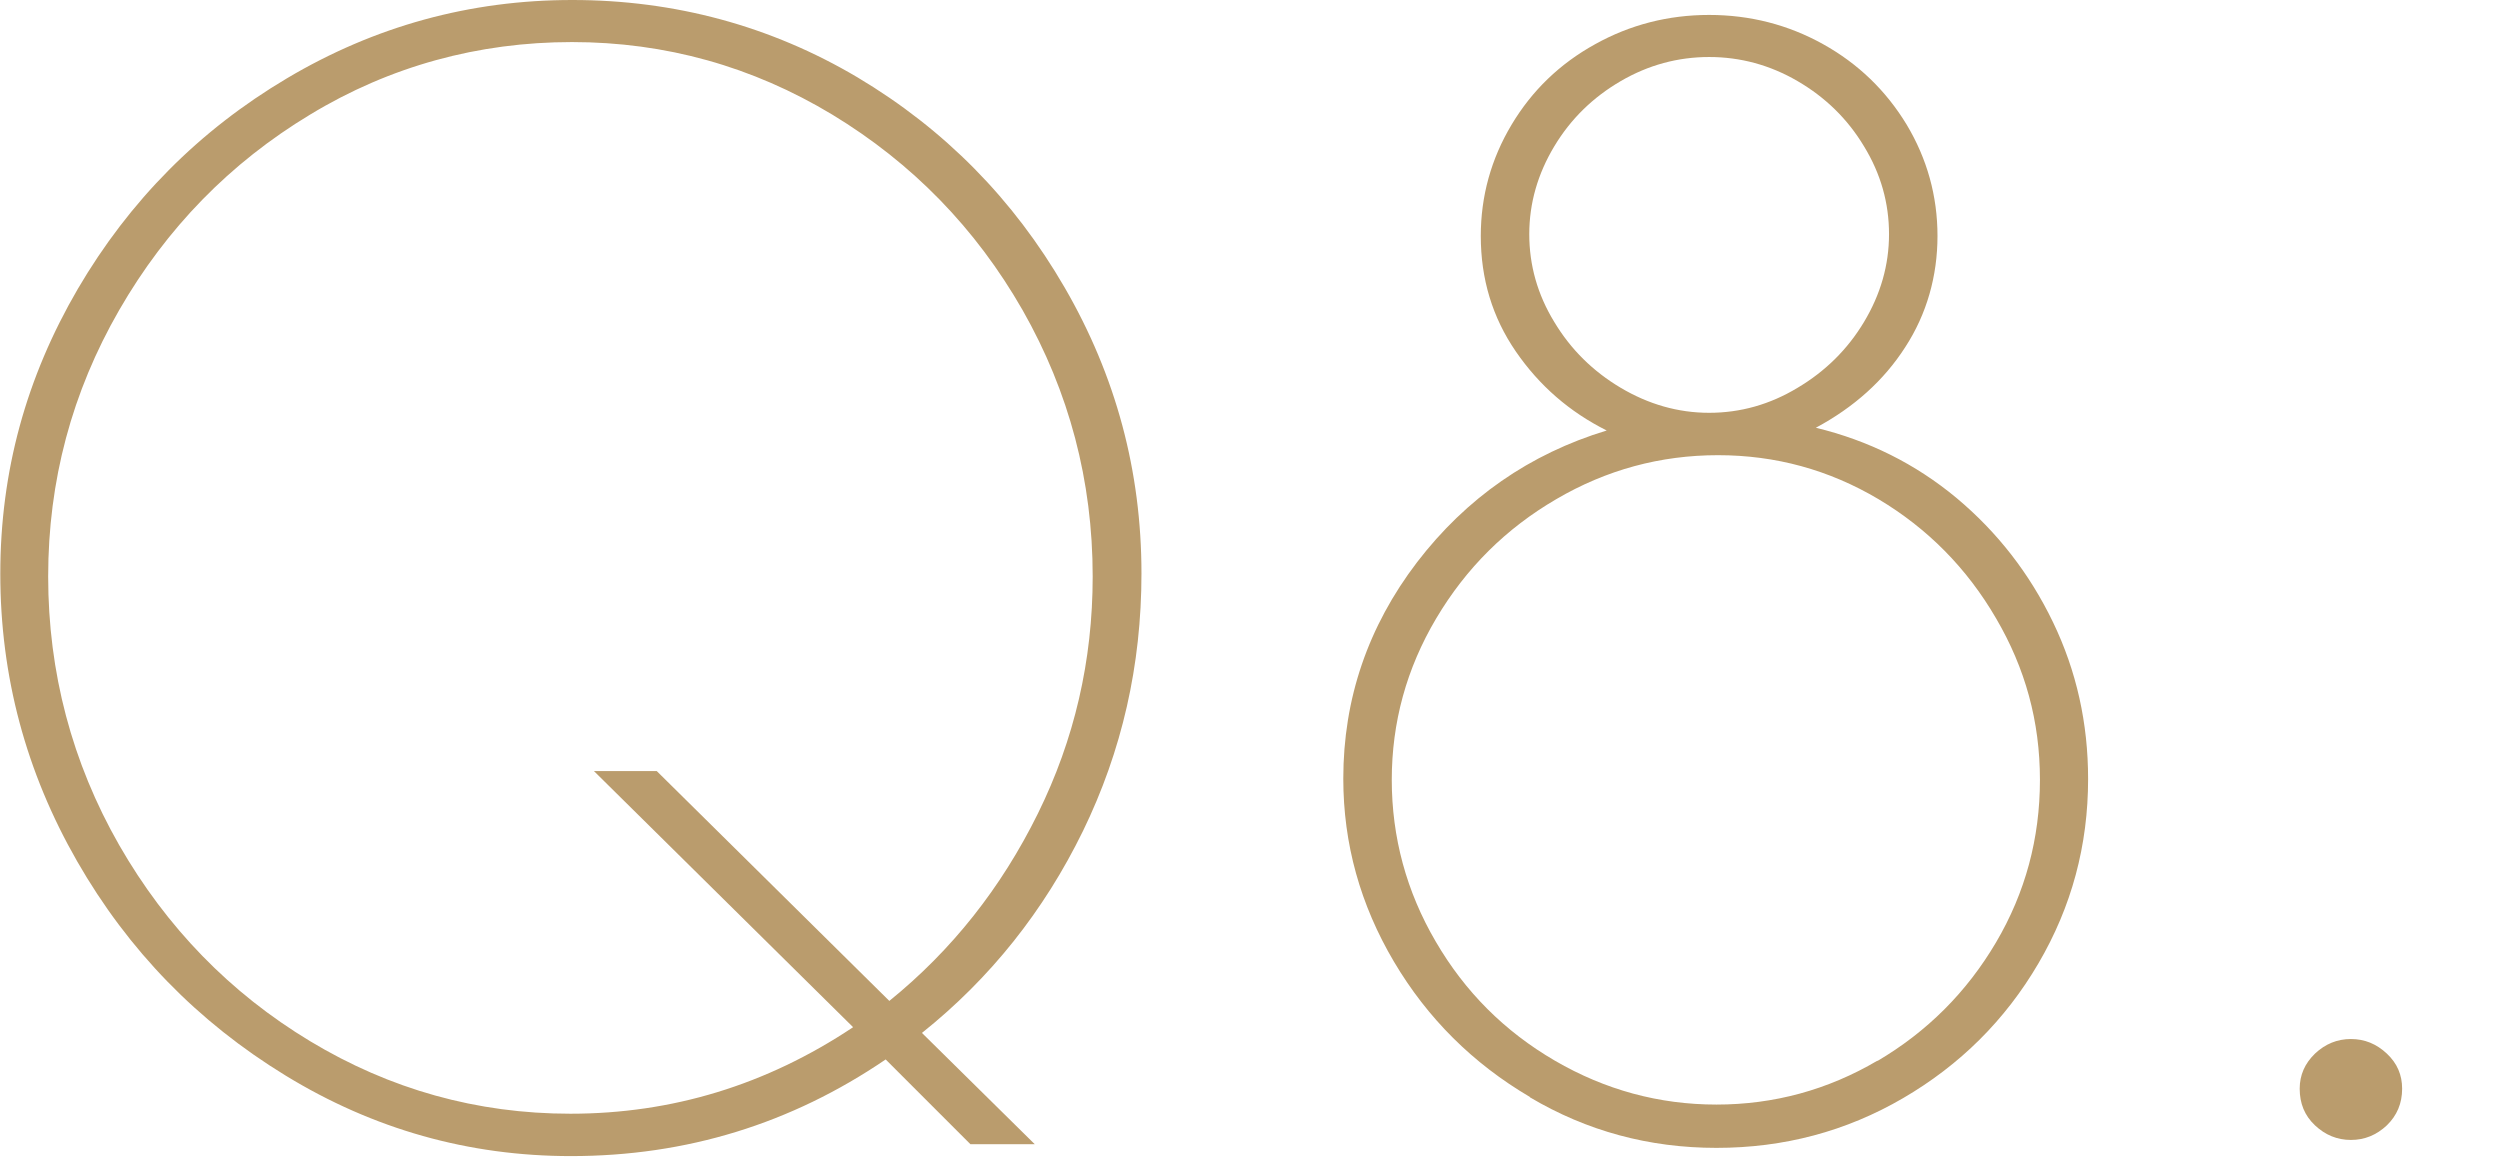 <?xml version="1.0" encoding="UTF-8"?><svg id="_レイヤー_1" xmlns="http://www.w3.org/2000/svg" viewBox="0 0 82 38"><defs><style>.cls-1{fill:#ba9c6d;stroke-width:0px;}</style></defs><path class="cls-1" d="m35.52,27.26c-1.28,2.62-3.04,4.83-5.28,6.62l3.7,3.65h-2.11l-2.78-2.78c-3.1,2.11-6.54,3.17-10.32,3.17-3.36,0-6.48-.88-9.36-2.64-2.88-1.76-5.16-4.1-6.84-7.03-1.68-2.93-2.52-6.07-2.52-9.43s.85-6.44,2.54-9.34c1.7-2.9,3.98-5.2,6.86-6.91C12.29.86,15.41,0,18.77,0s6.51.85,9.36,2.54c2.85,1.7,5.11,3.99,6.79,6.89,1.68,2.9,2.52,6.02,2.52,9.38,0,3.01-.64,5.82-1.92,8.45Zm-7.54,6.43l-8.5-8.4h2.06l7.63,7.54c2.05-1.66,3.67-3.71,4.87-6.14,1.2-2.43,1.8-5.02,1.8-7.78,0-3.14-.77-6.05-2.3-8.74-1.54-2.69-3.62-4.82-6.24-6.41-2.62-1.58-5.47-2.38-8.54-2.38s-5.97.79-8.59,2.38c-2.62,1.58-4.71,3.72-6.26,6.41-1.55,2.69-2.33,5.6-2.33,8.74s.78,6.1,2.33,8.81c1.55,2.7,3.64,4.85,6.26,6.43,2.62,1.58,5.47,2.38,8.54,2.38,3.33,0,6.42-.94,9.26-2.83Z"/><path class="cls-1" d="m50.18,35.98c-1.87-1.1-3.36-2.58-4.46-4.44-1.1-1.86-1.66-3.86-1.66-6,0-2.62.81-4.99,2.42-7.1,1.62-2.11,3.69-3.55,6.22-4.32-1.22-.61-2.21-1.47-2.98-2.59-.77-1.12-1.15-2.38-1.15-3.79,0-1.31.34-2.53,1.01-3.65.67-1.12,1.58-2,2.74-2.64,1.15-.64,2.4-.96,3.74-.96s2.59.32,3.74.96c1.15.64,2.06,1.52,2.74,2.64.67,1.12,1.01,2.34,1.01,3.65s-.35,2.56-1.06,3.65c-.7,1.09-1.68,1.97-2.93,2.64,1.73.42,3.26,1.18,4.61,2.3,1.34,1.12,2.4,2.48,3.17,4.08.77,1.6,1.15,3.31,1.15,5.14,0,2.18-.54,4.19-1.63,6.05-1.09,1.86-2.57,3.33-4.44,4.42-1.87,1.09-3.91,1.63-6.12,1.63s-4.25-.55-6.12-1.66Zm11.4-1.18c1.63-.96,2.93-2.26,3.89-3.89.96-1.63,1.44-3.41,1.44-5.33s-.48-3.66-1.44-5.3c-.96-1.65-2.25-2.95-3.86-3.91-1.62-.96-3.37-1.44-5.26-1.44s-3.66.48-5.3,1.44c-1.65.96-2.96,2.26-3.94,3.91-.98,1.65-1.46,3.42-1.46,5.3s.48,3.66,1.44,5.3c.96,1.65,2.26,2.95,3.91,3.91,1.65.96,3.42,1.44,5.3,1.44s3.65-.48,5.28-1.44Zm-2.62-22.08c.91-.54,1.64-1.26,2.18-2.16.54-.9.82-1.86.82-2.88s-.27-1.98-.82-2.88c-.54-.9-1.27-1.61-2.18-2.14-.91-.53-1.88-.79-2.9-.79s-1.99.26-2.9.79c-.91.53-1.64,1.24-2.18,2.14-.54.9-.82,1.86-.82,2.88s.27,1.98.82,2.88c.54.9,1.27,1.62,2.18,2.16.91.54,1.88.82,2.9.82s1.99-.27,2.9-.82Z"/><path class="cls-1" d="m75.93,36.91c-.34-.32-.5-.72-.5-1.2,0-.45.17-.83.5-1.15.34-.32.73-.48,1.18-.48s.84.16,1.18.48c.34.32.5.7.5,1.15,0,.48-.17.88-.5,1.2-.34.32-.73.48-1.18.48s-.84-.16-1.18-.48Z"/></svg>